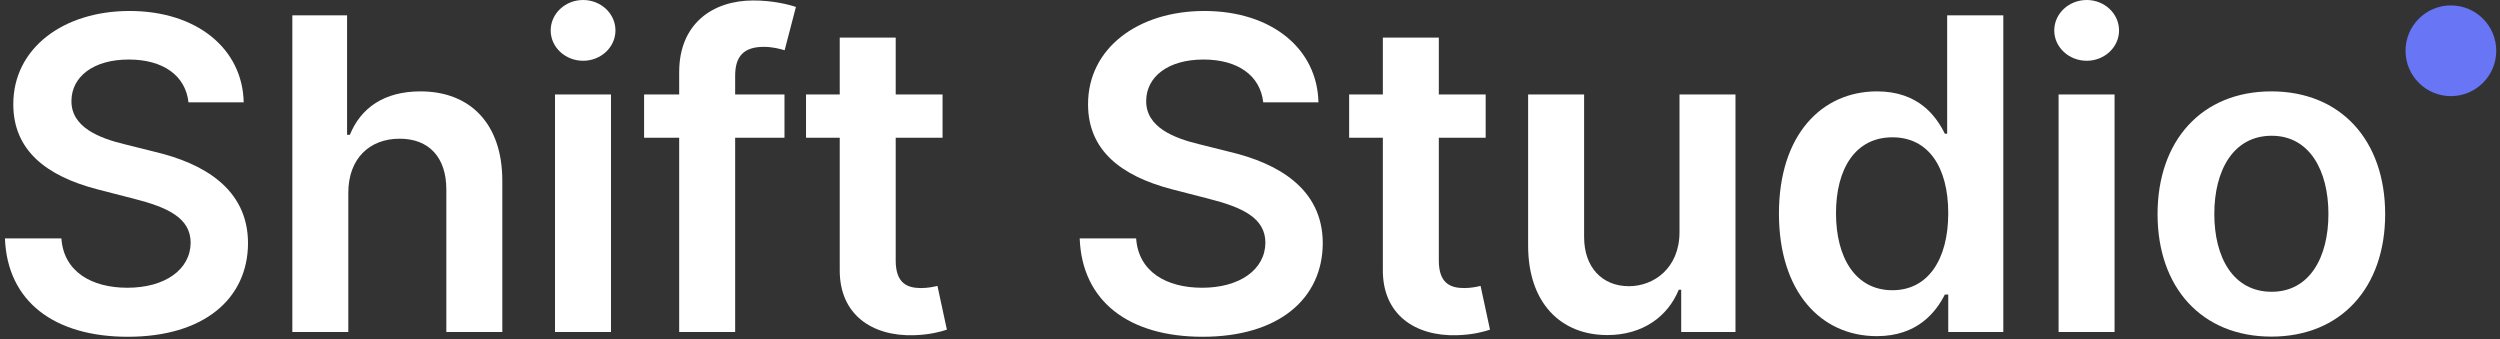 <svg width="413" height="56" viewBox="0 0 413 56" fill="none" xmlns="http://www.w3.org/2000/svg">
<rect x="0" y="0" width="413" height="56" fill="#333333" stroke="none"/>
<path d="M31.139 16.91H40.258C40.079 8.072 32.544 1.814 21.407 1.814C10.423 1.814 2.172 7.995 2.198 17.242C2.198 24.752 7.536 29.069 16.145 31.291L22.096 32.824C27.741 34.254 31.471 36.016 31.496 40.078C31.471 44.548 27.23 47.536 21.049 47.536C15.123 47.536 10.525 44.88 10.142 39.388H0.818C1.202 49.784 8.941 55.634 21.126 55.634C33.667 55.634 40.947 49.376 40.973 40.154C40.947 31.087 33.463 26.948 25.596 25.084L20.691 23.858C16.4 22.836 11.751 21.022 11.802 16.654C11.828 12.721 15.353 9.834 21.279 9.834C26.924 9.834 30.653 12.465 31.139 16.91Z" fill="white"/>
<path d="M57.54 31.853C57.54 26.182 61.065 22.913 66.021 22.913C70.874 22.913 73.735 26.003 73.735 31.291V54.842H82.982V29.86C82.982 20.384 77.618 15.096 69.469 15.096C63.441 15.096 59.609 17.829 57.796 22.274H57.336V2.529H48.294V54.842H57.54V31.853Z" fill="white"/>
<path d="M91.688 54.842H100.935V15.607H91.688V54.842ZM96.337 10.039C99.274 10.039 101.675 7.791 101.675 5.032C101.675 2.248 99.274 0 96.337 0C93.374 0 90.973 2.248 90.973 5.032C90.973 7.791 93.374 10.039 96.337 10.039Z" fill="white"/>
<path d="M129.597 15.607H121.448V12.516C121.448 9.451 122.726 7.74 126.174 7.74C127.63 7.74 128.856 8.072 129.622 8.302L131.487 1.149C130.286 0.741 127.655 0.077 124.463 0.077C117.642 0.077 112.202 3.985 112.202 11.903V15.607H106.403V22.759H112.202V54.842H121.448V22.759H129.597V15.607Z" fill="white"/>
<path d="M155.711 15.607H147.971V6.207H138.725V15.607H133.156V22.759H138.725V44.574C138.673 51.956 144.038 55.583 150.985 55.378C153.616 55.302 155.43 54.791 156.426 54.459L154.868 47.23C154.357 47.358 153.31 47.588 152.16 47.588C149.836 47.588 147.971 46.77 147.971 43.041V22.759H155.711V15.607Z" fill="white"/>
<path d="M208.687 16.91H217.806C217.627 8.072 210.091 1.814 198.954 1.814C187.971 1.814 179.72 7.995 179.746 17.242C179.746 24.752 185.084 29.069 193.692 31.291L199.644 32.824C205.289 34.254 209.019 36.016 209.044 40.078C209.019 44.548 204.778 47.536 198.597 47.536C192.671 47.536 188.073 44.88 187.69 39.388H178.366C178.75 49.784 186.489 55.634 198.673 55.634C211.215 55.634 218.495 49.376 218.521 40.154C218.495 31.087 211.011 26.948 203.144 25.084L198.239 23.858C193.948 22.836 189.299 21.022 189.35 16.654C189.376 12.721 192.901 9.834 198.827 9.834C204.472 9.834 208.201 12.465 208.687 16.91Z" fill="white"/>
<path d="M245.433 15.607H237.694V6.207H228.447V15.607H222.878V22.759H228.447V44.574C228.396 51.956 233.76 55.583 240.708 55.378C243.339 55.302 245.152 54.791 246.148 54.459L244.59 47.23C244.079 47.358 243.032 47.588 241.883 47.588C239.558 47.588 237.694 46.77 237.694 43.041V22.759H245.433V15.607Z" fill="white"/>
<path d="M277.454 38.341C277.454 44.318 273.189 47.281 269.102 47.281C264.657 47.281 261.694 44.139 261.694 39.158V15.607H252.447V40.589C252.447 50.014 257.811 55.353 265.526 55.353C271.401 55.353 275.539 52.262 277.327 47.869H277.735V54.842H286.701V15.607H277.454V38.341Z" fill="white"/>
<path d="M310.05 55.532C316.794 55.532 319.833 51.521 321.289 48.66H321.851V54.842H330.945V2.529H321.673V22.095H321.289C319.885 19.26 316.998 15.096 310.076 15.096C301.008 15.096 293.881 22.197 293.881 35.276C293.881 48.201 300.803 55.532 310.05 55.532ZM312.63 47.945C306.525 47.945 303.307 42.581 303.307 35.225C303.307 27.919 306.474 22.683 312.63 22.683C318.582 22.683 321.851 27.613 321.851 35.225C321.851 42.837 318.531 47.945 312.63 47.945Z" fill="white"/>
<path d="M340.079 54.842H349.326V15.607H340.079V54.842ZM344.728 10.039C347.665 10.039 350.067 7.791 350.067 5.032C350.067 2.248 347.665 0 344.728 0C341.765 0 339.364 2.248 339.364 5.032C339.364 7.791 341.765 10.039 344.728 10.039Z" fill="white"/>
<path d="M375.229 55.608C386.724 55.608 394.029 47.511 394.029 35.378C394.029 23.219 386.724 15.096 375.229 15.096C363.735 15.096 356.429 23.219 356.429 35.378C356.429 47.511 363.735 55.608 375.229 55.608ZM375.28 48.201C368.92 48.201 365.804 42.53 365.804 35.352C365.804 28.174 368.92 22.427 375.28 22.427C381.538 22.427 384.655 28.174 384.655 35.352C384.655 42.53 381.538 48.201 375.28 48.201Z" fill="white"/>
<circle cx="404.888" cy="8.387" r="7.493" fill="#6875F5"/>
</svg>
